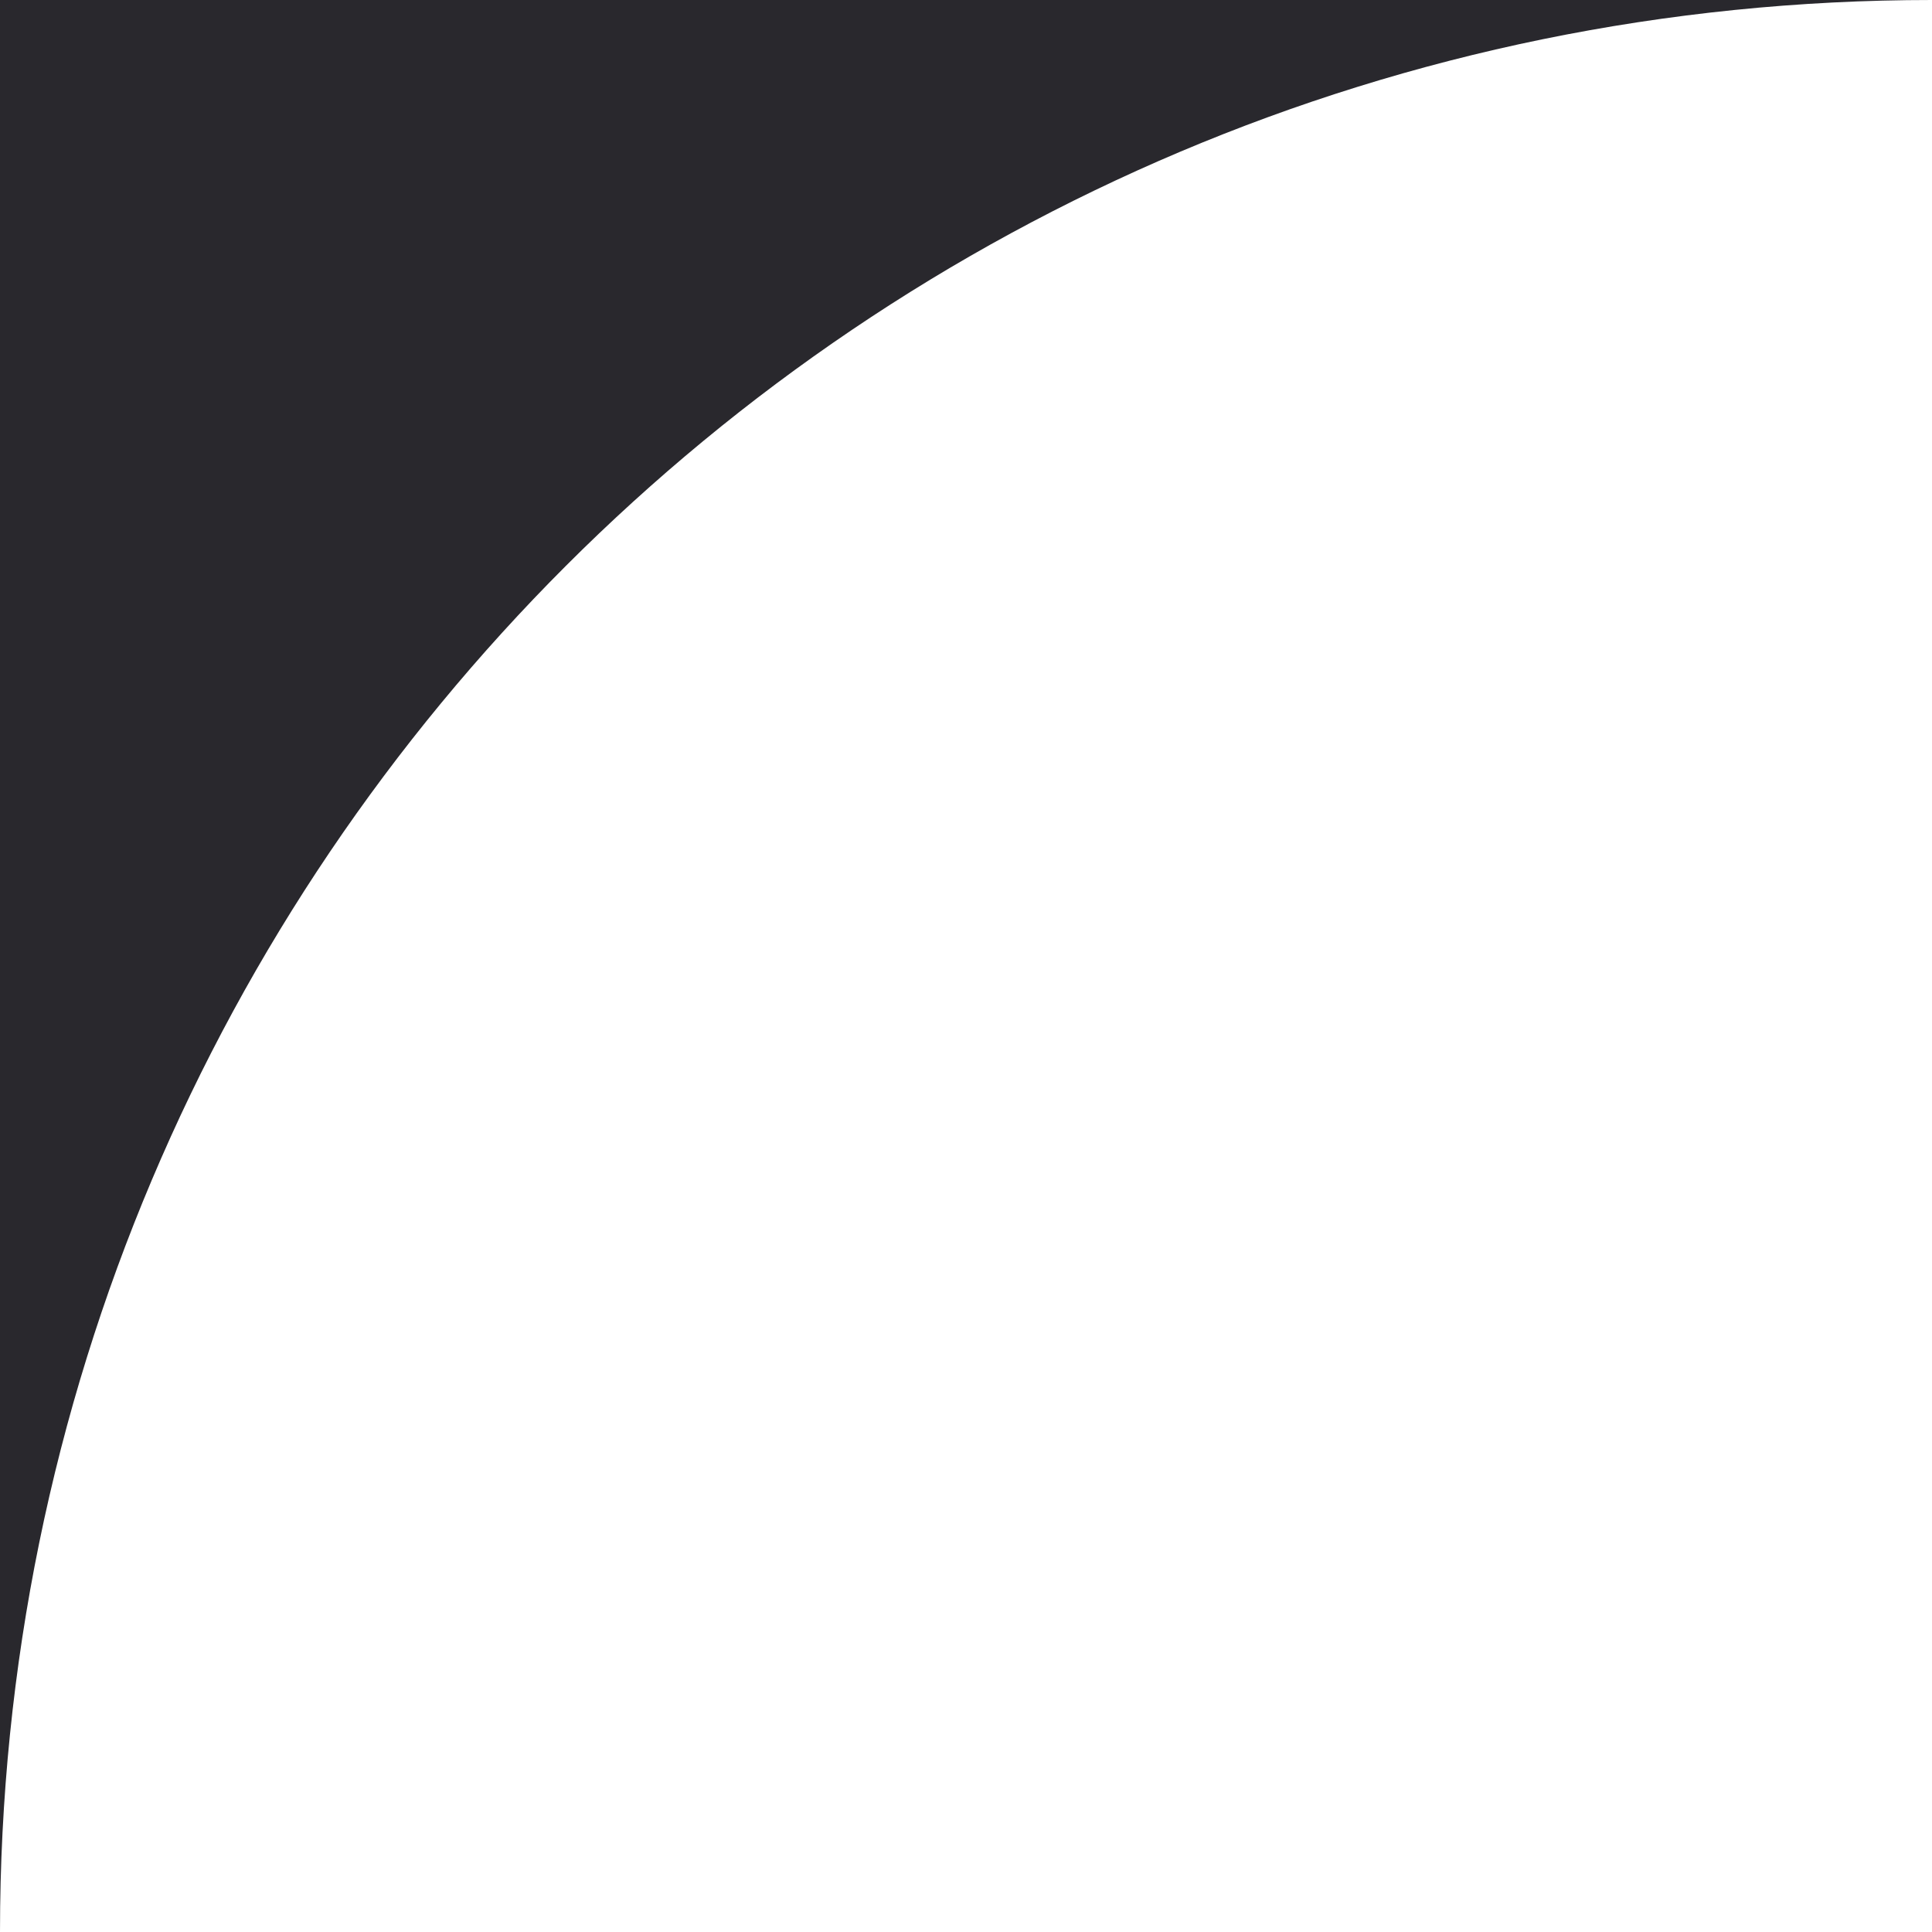 <?xml version="1.0" encoding="UTF-8"?> <svg xmlns="http://www.w3.org/2000/svg" width="50" height="50" viewBox="0 0 50 50" fill="none"> <g clip-path="url(#clip0_94_10)"> <path d="M50 0H0V50C0 22.386 22.386 0 50 0Z" fill="#29282D"></path> </g> <defs> <clipPath id="clip0_94_10"> <rect width="50" height="50" fill="white"></rect> </clipPath> </defs> </svg> 